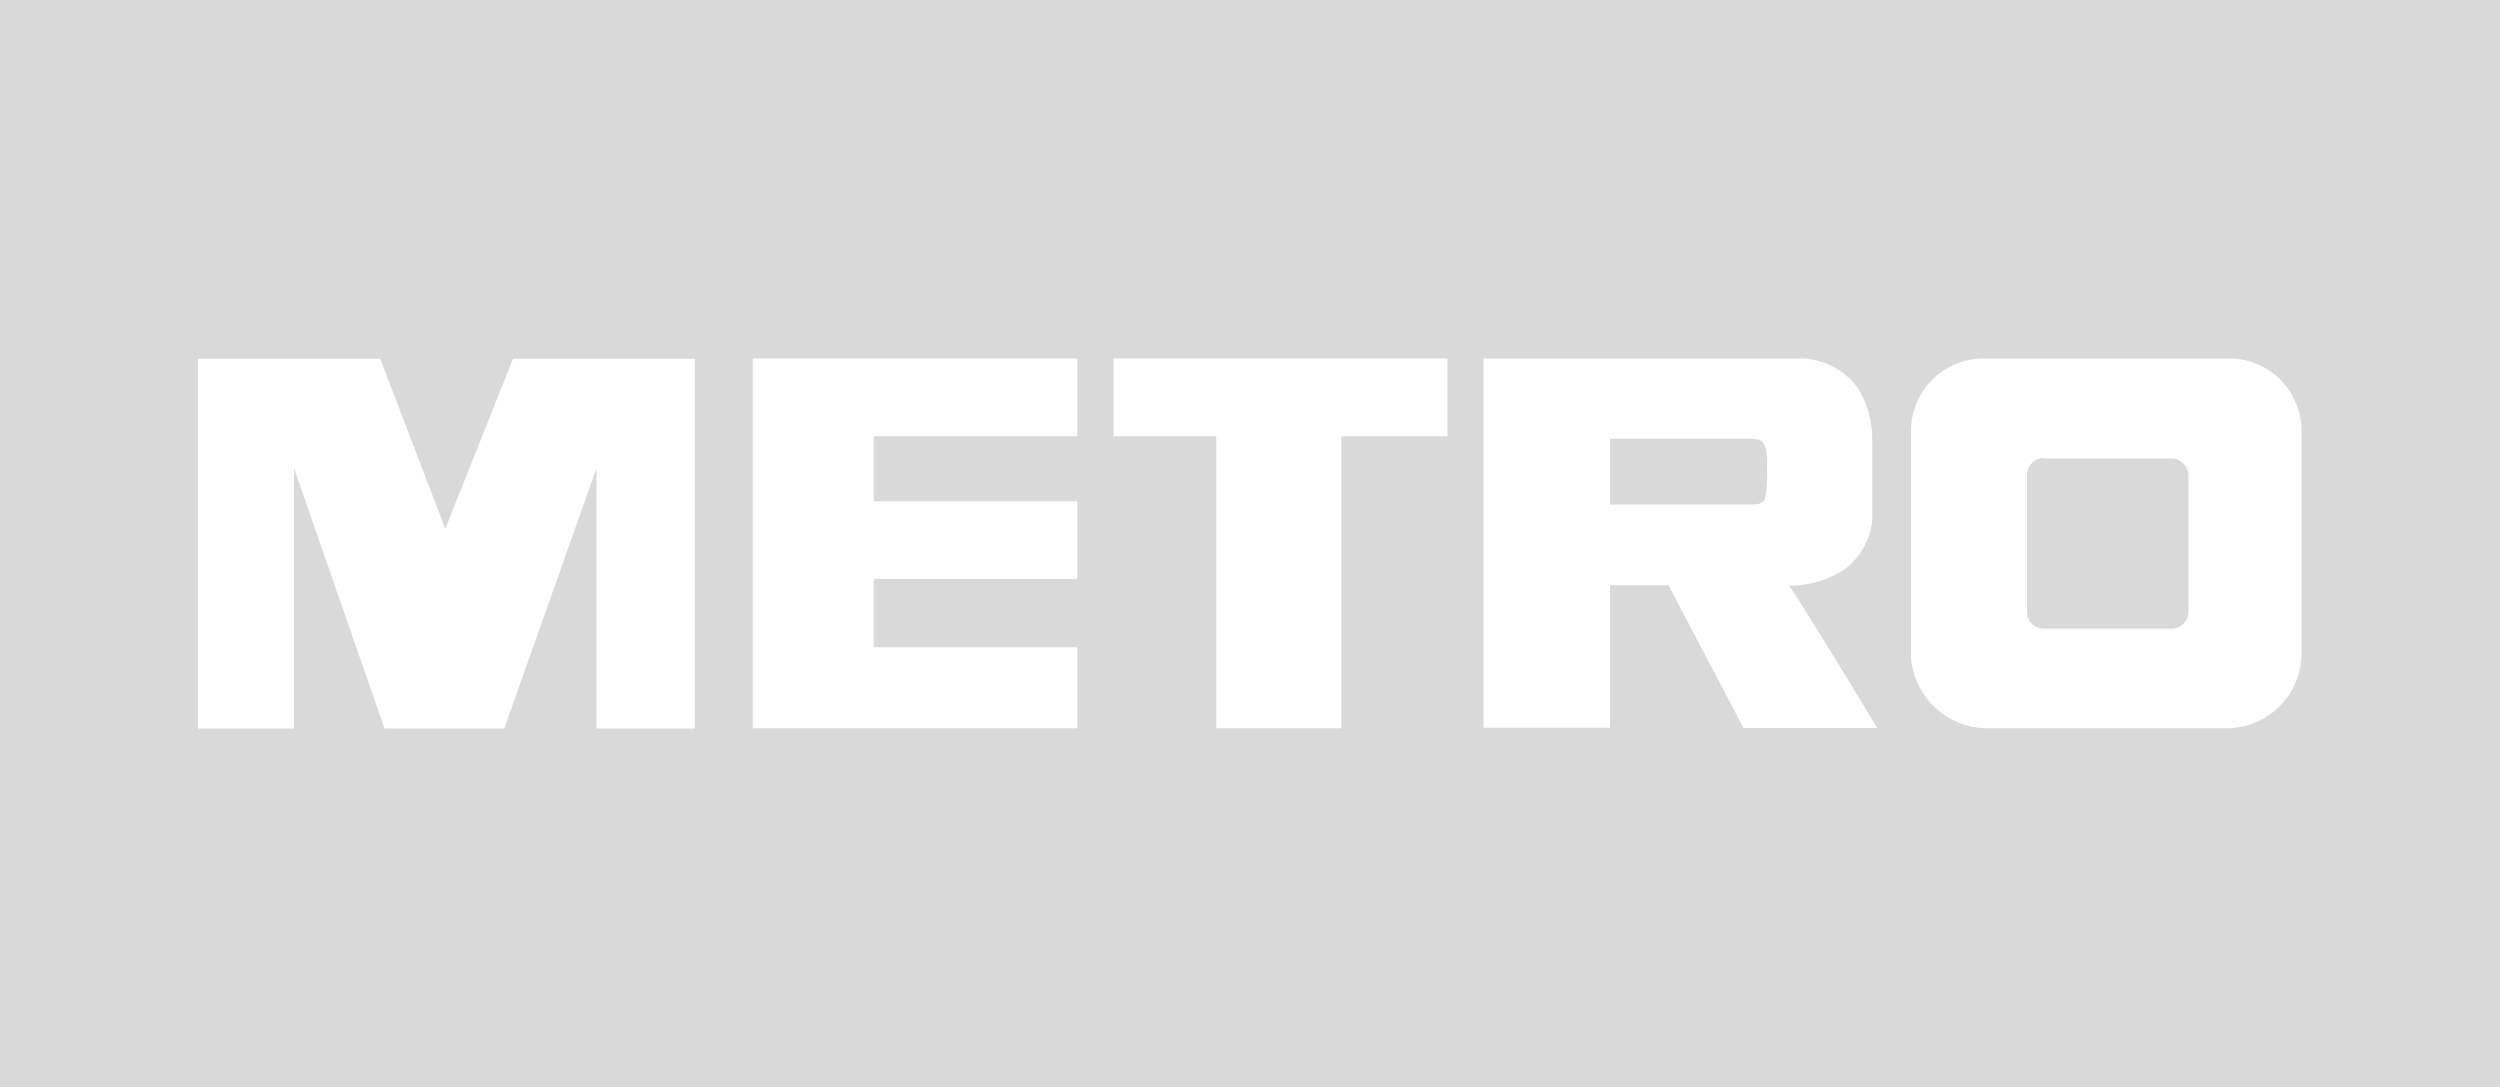 <svg id="图层_1" data-name="图层 1" xmlns="http://www.w3.org/2000/svg" viewBox="0 0 100 43.48"><rect x="0" y="0" width="100" height="43.48" fill="#333333" stroke="none"/><defs><style>.cls-1{fill:#d9d9d9;}.cls-1,.cls-2{fill-rule:evenodd;}.cls-2{fill:#fff;}</style></defs><polygon class="cls-1" points="100 0 0 0 0 43.48 100 43.48 100 0 100 0"/><polygon class="cls-2" points="7.92 14.35 15.21 14.35 17.81 21.15 20.52 14.35 27.79 14.35 27.79 29.14 23.86 29.14 23.86 18.73 20.17 29.14 15.38 29.14 11.76 18.73 11.76 29.14 7.92 29.14 7.92 14.35 7.92 14.35"/><path class="cls-2" d="M79.33,14.34h0a2.9,2.9,0,0,0-2.89,2.9v9.05a3.07,3.07,0,0,0,3.13,2.84H89a3,3,0,0,0,3.06-2.89v-9a2.89,2.89,0,0,0-2.89-2.9Zm2.43,4h5.1a.69.69,0,0,1,.68.68v5.45a.69.69,0,0,1-.68.68h-5.1a.68.68,0,0,1-.68-.68V19a.68.68,0,0,1,.68-.68Z"/><polygon class="cls-2" points="30.11 14.34 43.09 14.34 43.09 17.45 34.95 17.45 34.95 20.05 43.09 20.05 43.09 23.16 34.95 23.16 34.95 25.89 43.09 25.89 43.09 29.13 30.11 29.13 30.11 14.34 30.11 14.34"/><polygon class="cls-2" points="44.54 14.34 57.9 14.34 57.9 17.45 53.65 17.45 53.65 29.13 48.65 29.13 48.65 17.45 44.54 17.45 44.54 14.34 44.54 14.34"/><path class="cls-2" d="M59.34,14.34h0V29.11H64.4v-5.7h2.34l3,5.71h5.35S72,24,71.56,23.43a4.19,4.19,0,0,0,2.14-.6,2.79,2.79,0,0,0,1.19-2l0-3.33a3.85,3.85,0,0,0-.59-2A2.89,2.89,0,0,0,72,14.34Zm5.06,3.21h5.67a1,1,0,0,1,.35.07c.3.17.26.74.26,1.26,0,.31,0,1-.14,1.16s-.39.14-.6.14H64.4V17.55Z"/></svg>